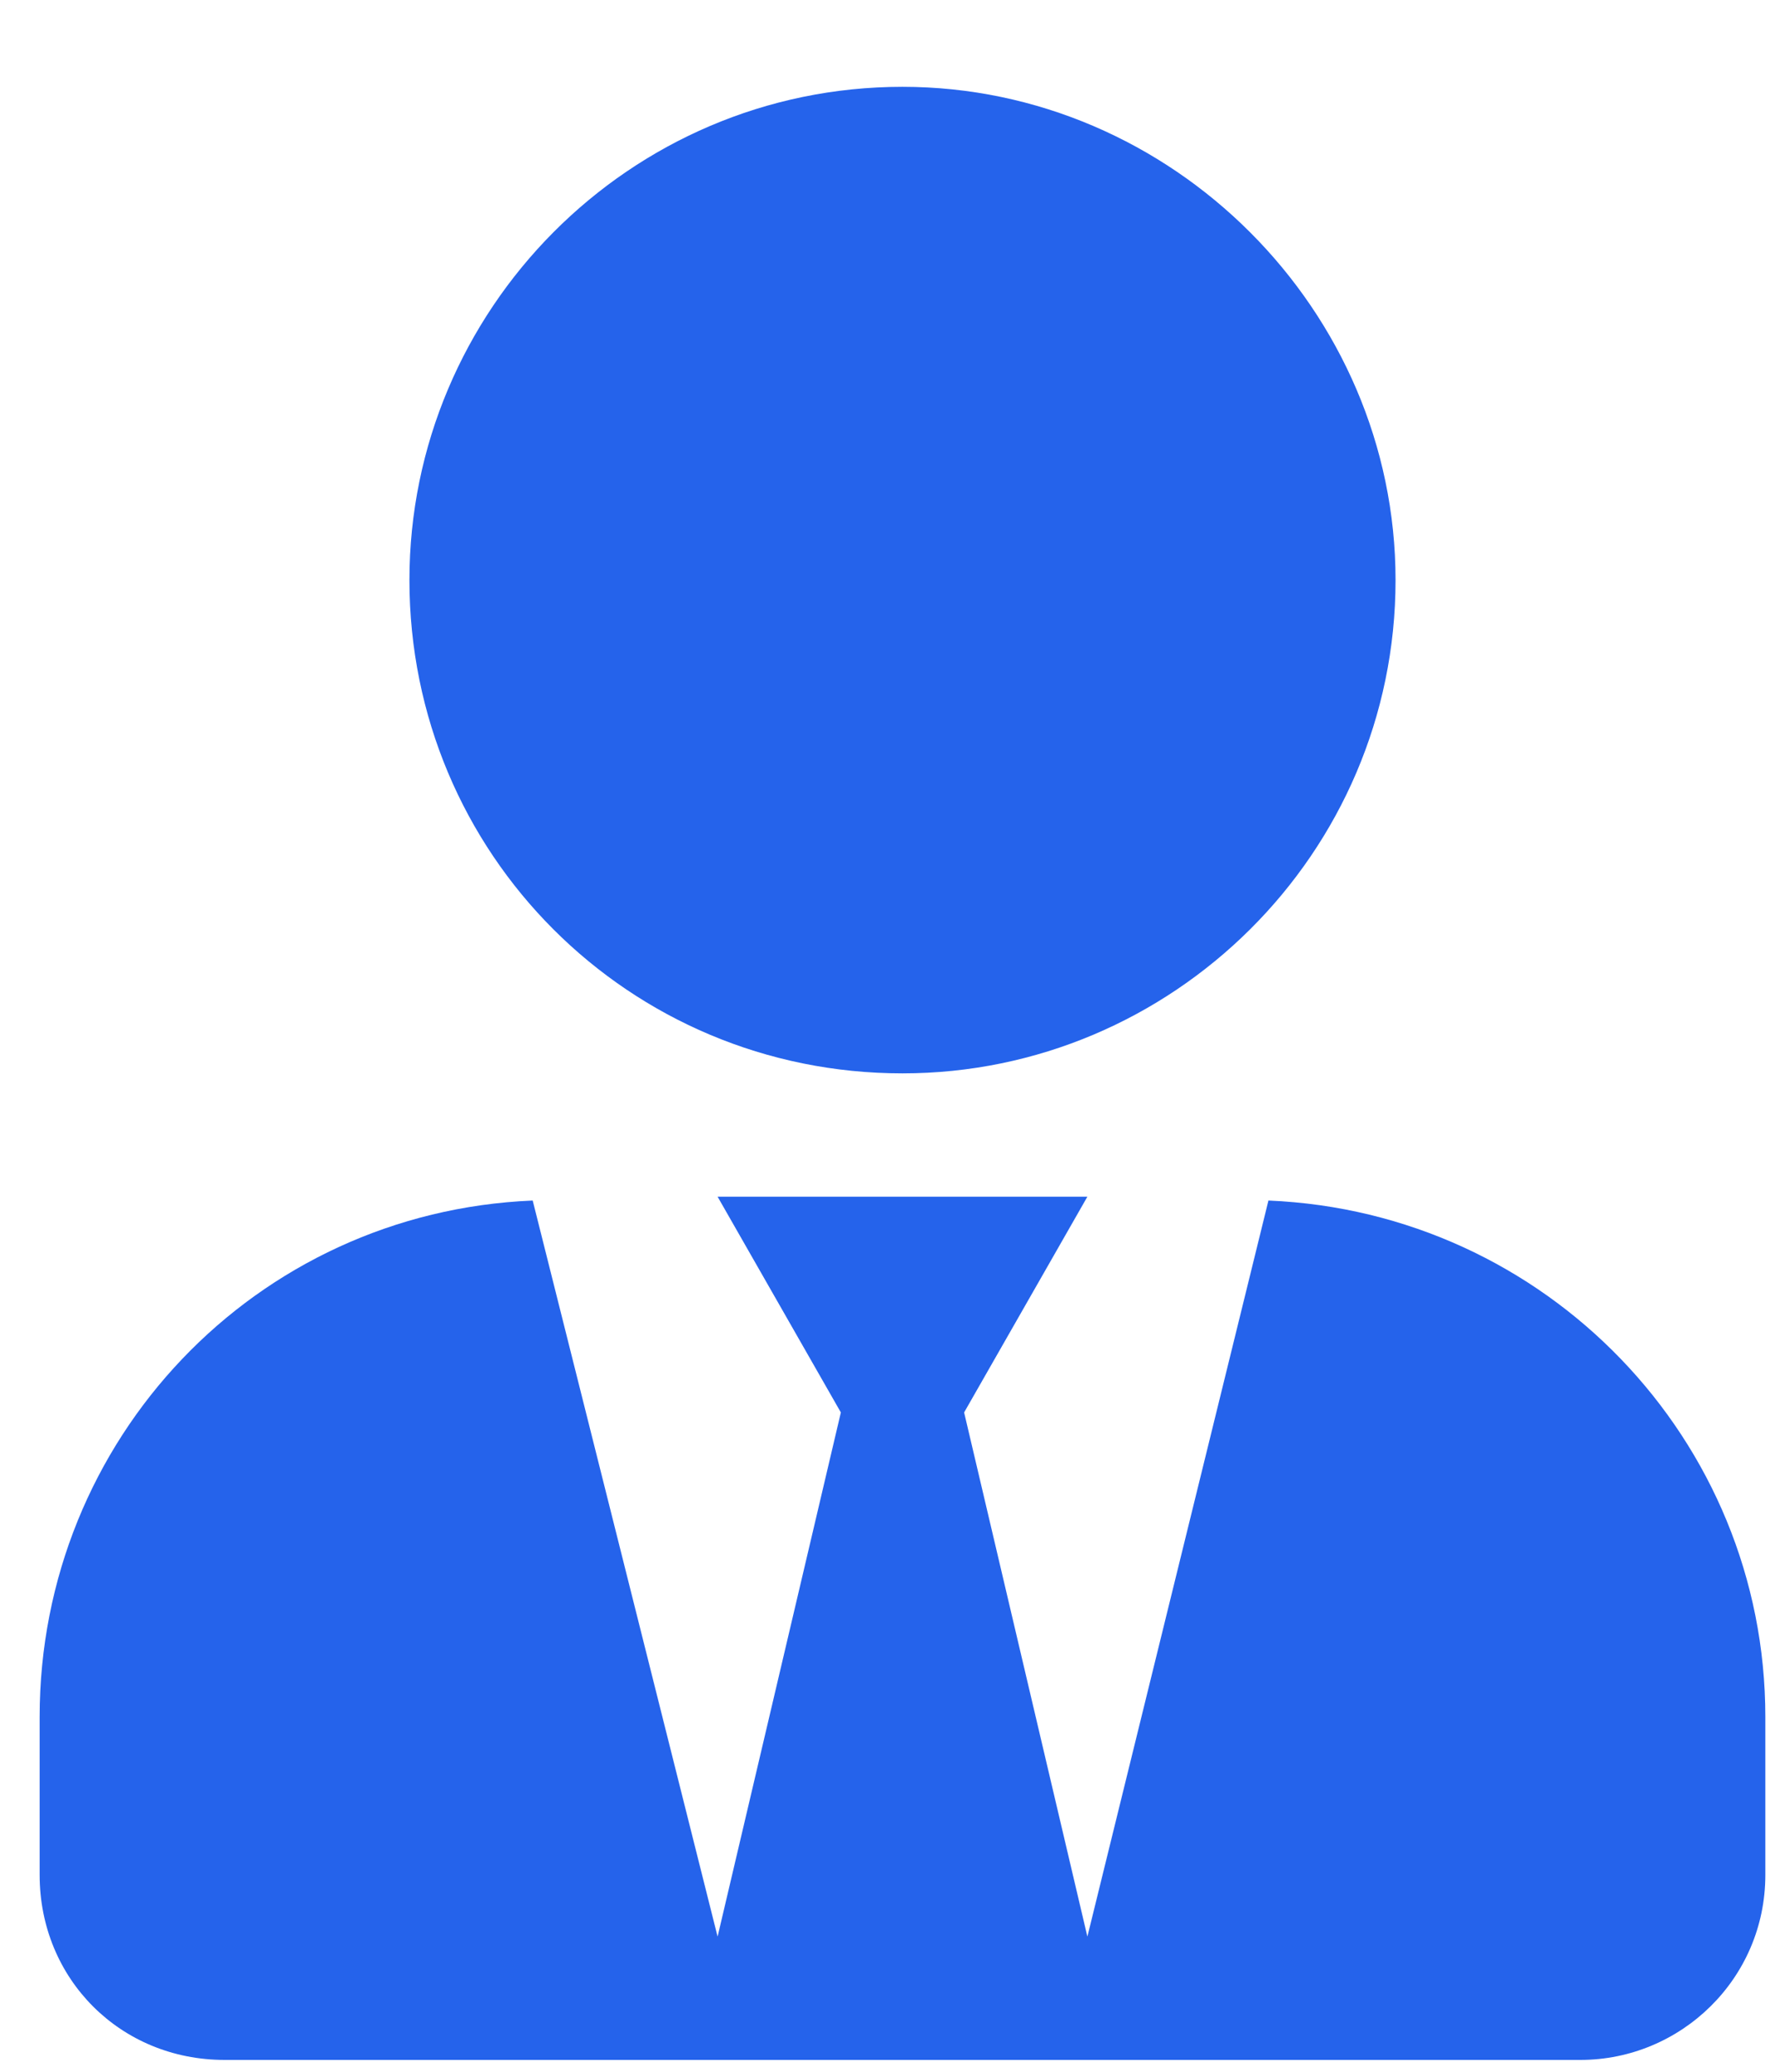 <svg width="18" height="21" viewBox="0 0 18 21" fill="none" xmlns="http://www.w3.org/2000/svg">
<path d="M9.152 10.88C6.378 10.88 4.152 8.653 4.152 5.88C4.152 3.146 6.378 0.88 9.152 0.88C11.886 0.88 14.152 3.146 14.152 5.88C14.152 8.653 11.886 10.88 9.152 10.88ZM12.863 12.169C15.675 12.286 17.902 14.591 17.902 17.403V19.005C17.902 20.06 17.042 20.88 16.027 20.88H2.277C1.222 20.88 0.402 20.06 0.402 19.005V17.403C0.402 14.591 2.589 12.286 5.402 12.169L7.277 19.63L8.527 14.317L7.277 12.13H11.027L9.777 14.317L11.027 19.63L12.863 12.169Z" fill="#2563EB"/>
</svg>
